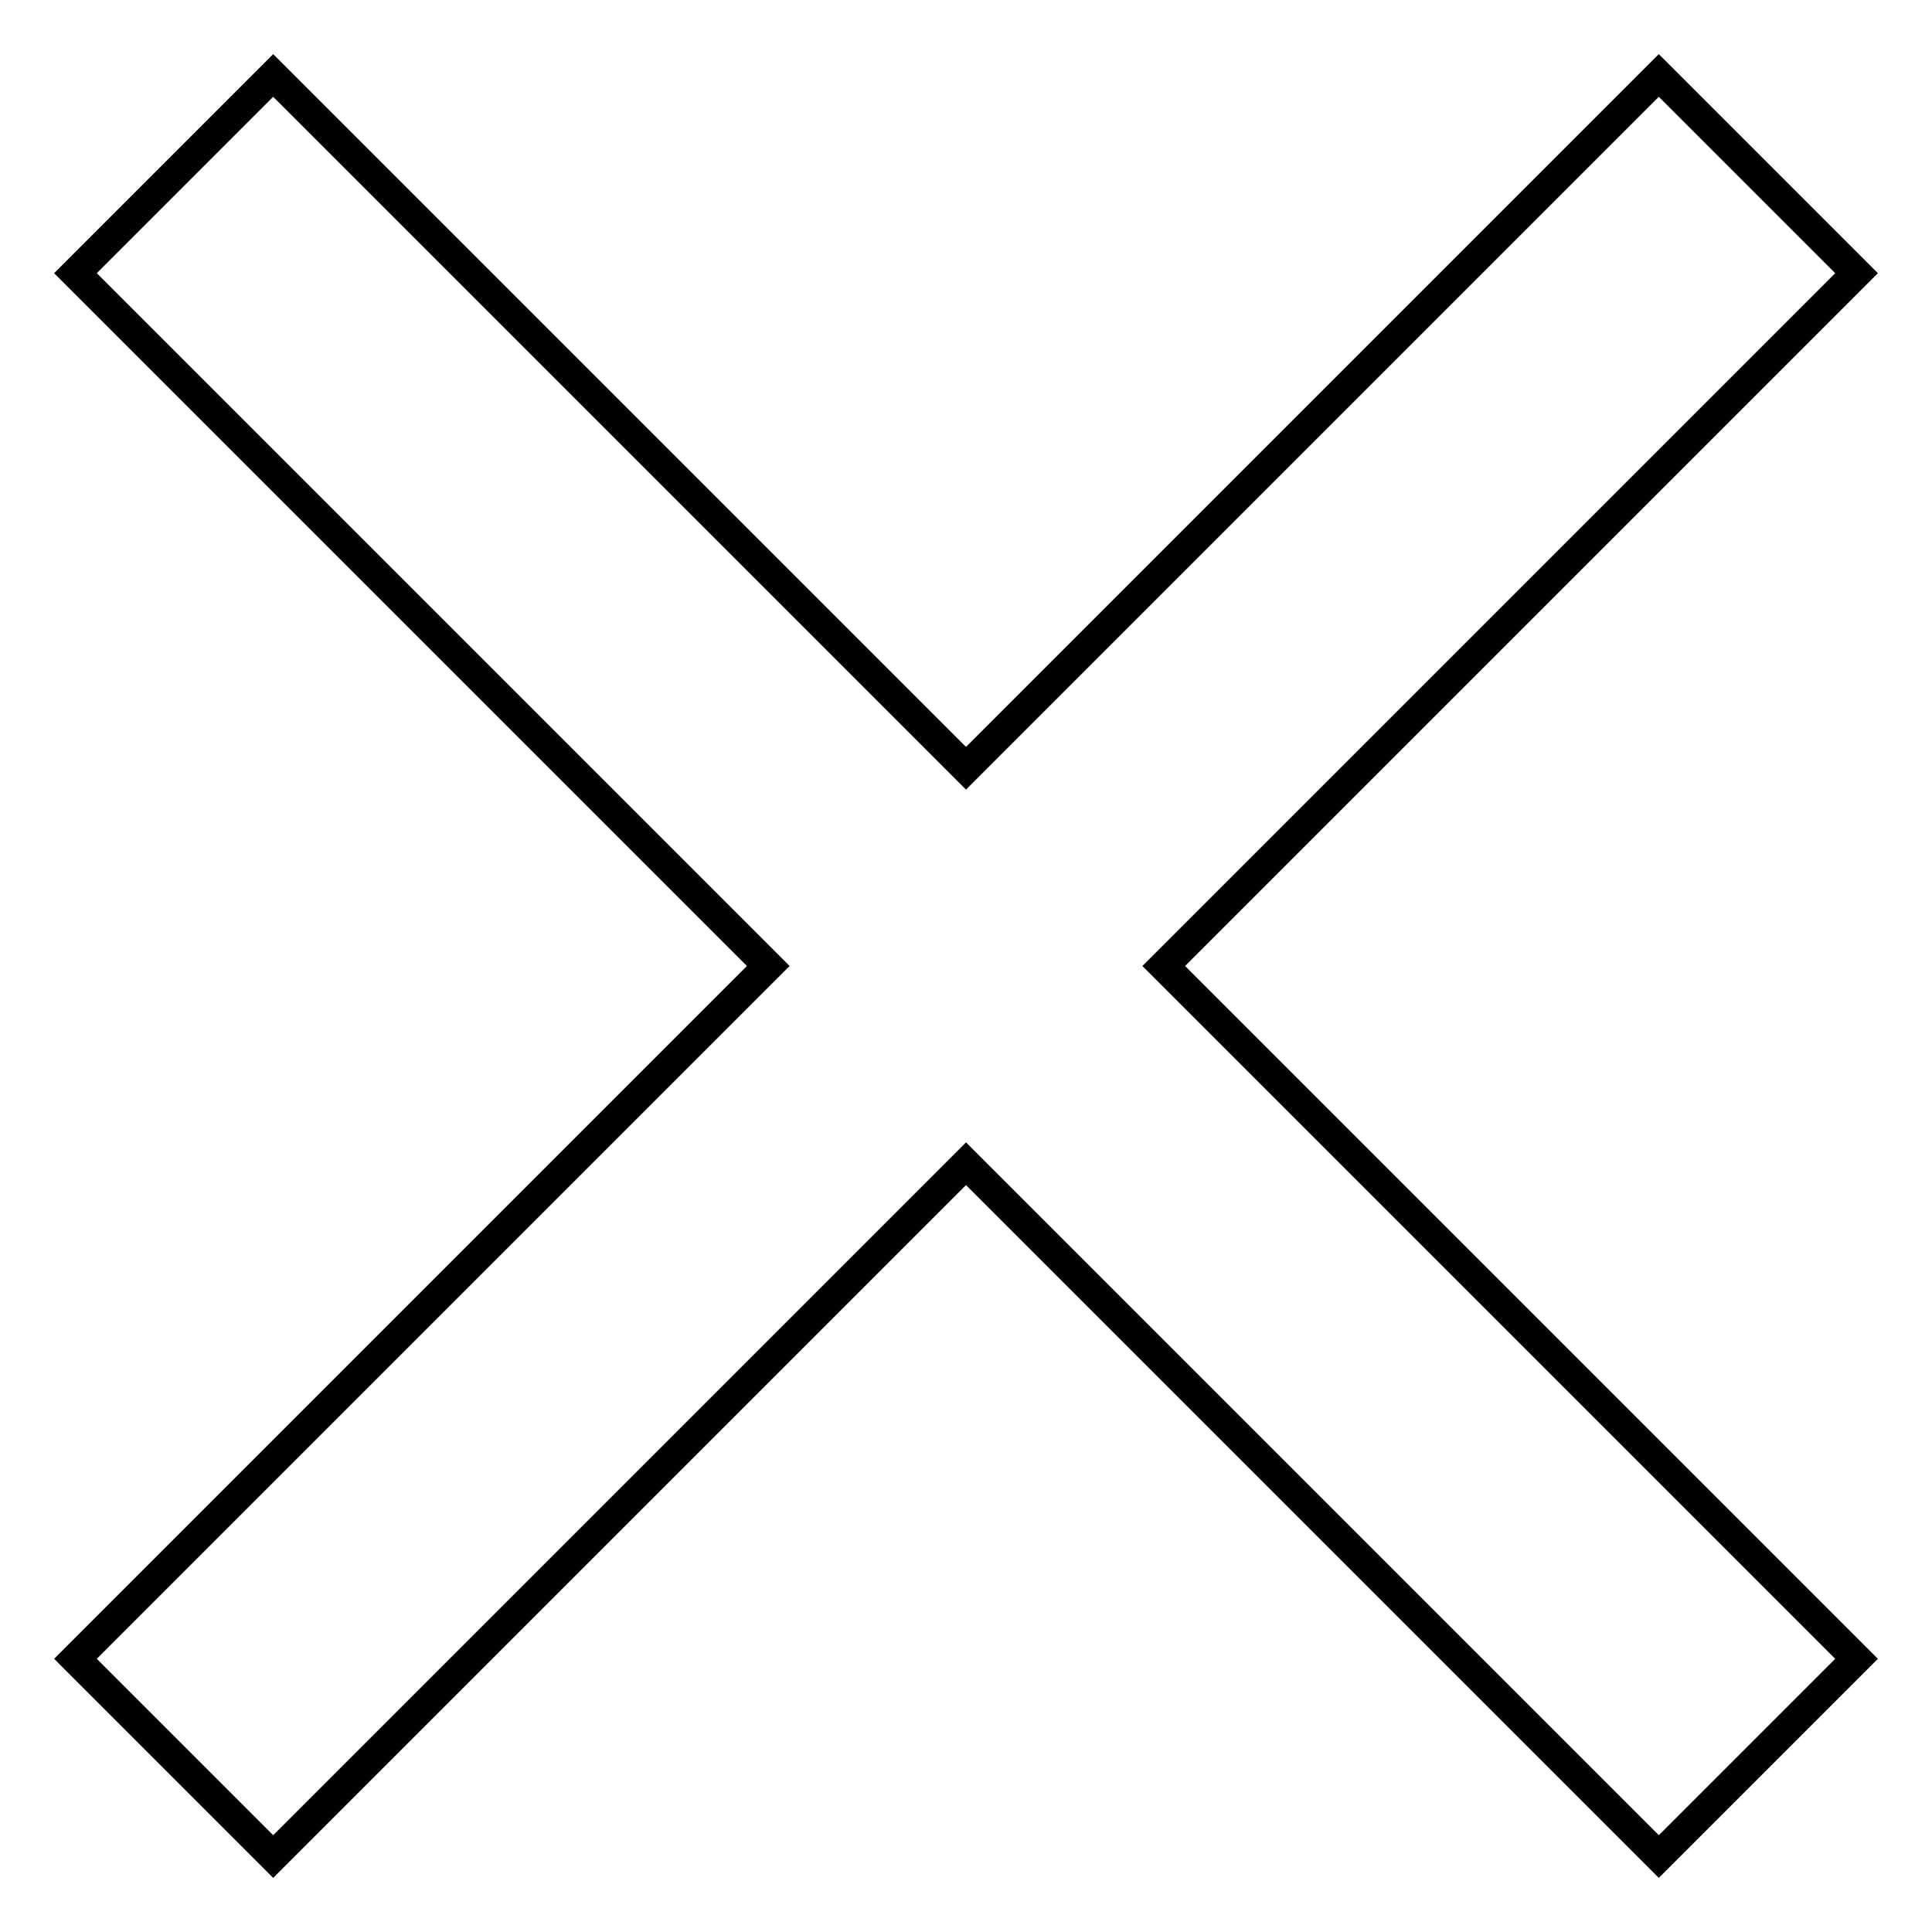 <?xml version="1.0" encoding="utf-8"?>
<!-- Svg Vector Icons : http://www.onlinewebfonts.com/icon -->
<!DOCTYPE svg PUBLIC "-//W3C//DTD SVG 1.1//EN" "http://www.w3.org/Graphics/SVG/1.1/DTD/svg11.dtd">
<svg version="1.1" xmlns="http://www.w3.org/2000/svg" xmlns:xlink="http://www.w3.org/1999/xlink" x="0px" y="0px" viewBox="0 0 256 256" enable-background="new 0 0 256 256" xml:space="preserve">
<g><g><path stroke-width="4" fill-opacity="0" stroke="#000000"  d="M246,36.2L154.2,128l91.8,91.8L219.8,246L128,154.2L36.2,246L10,219.8l91.8-91.8L10,36.2L36.2,10l91.8,91.8L219.8,10L246,36.2z"/></g></g>
</svg>
